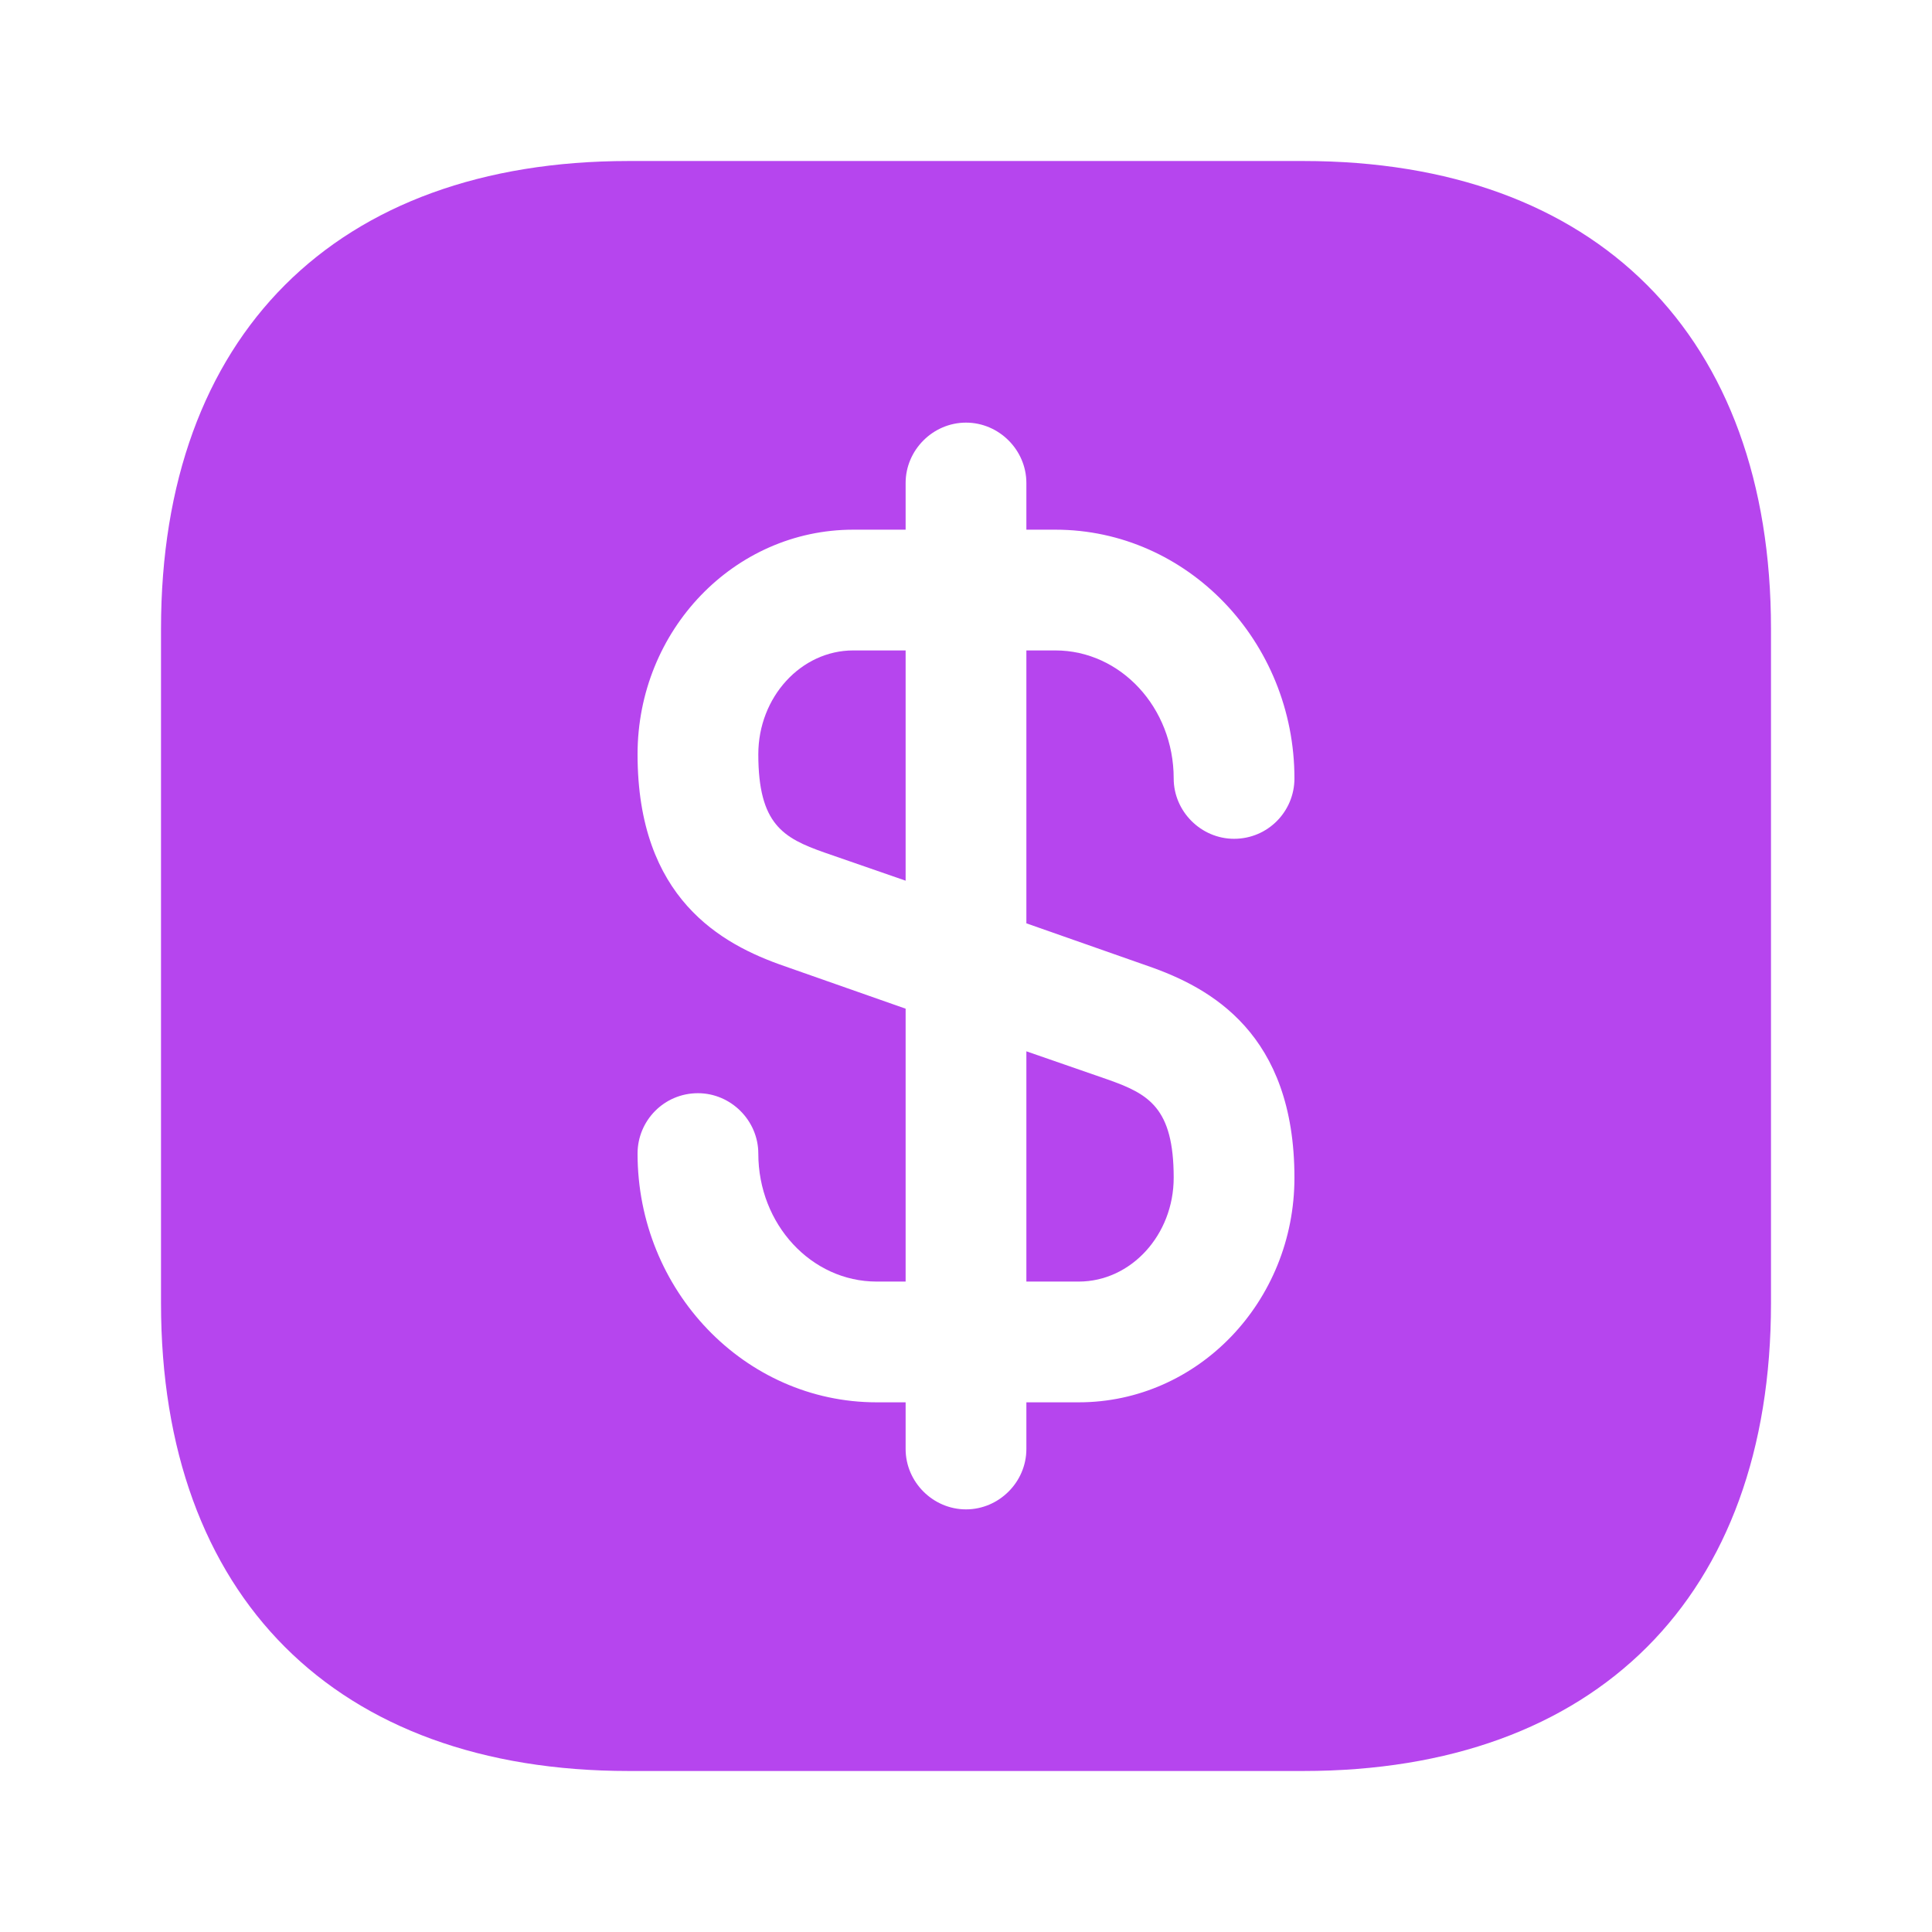 <?xml version="1.0" encoding="UTF-8"?>
<svg xmlns="http://www.w3.org/2000/svg" width="56" height="56" viewBox="0 0 56 56" fill="none">
  <path d="M26.25 18.853V25.527L23.893 24.71C22.703 24.29 21.98 23.893 21.98 21.863C21.98 20.207 23.217 18.853 24.733 18.853H26.25Z" fill="#B645EE"></path>
  <path d="M34.02 34.137C34.02 35.793 32.783 37.147 31.267 37.147H29.75V30.473L32.107 31.29C33.297 31.71 34.02 32.107 34.02 34.137Z" fill="#B645EE"></path>
  <path fill-rule="evenodd" clip-rule="evenodd" d="M18.223 4.667H37.777C46.27 4.667 51.333 9.73 51.333 18.223V37.777C51.333 46.27 46.27 51.333 37.777 51.333H18.223C9.73 51.333 4.667 46.27 4.667 37.777V18.223C4.667 9.73 9.73 4.667 18.223 4.667ZM37.52 34.137C37.52 29.96 35.093 28.63 33.273 28L29.75 26.763V18.853H30.59C32.48 18.853 34.02 20.51 34.02 22.563C34.02 23.52 34.813 24.313 35.77 24.313C36.75 24.313 37.52 23.52 37.52 22.563C37.52 18.597 34.417 15.353 30.59 15.353H29.75V14C29.75 13.043 28.957 12.25 28 12.25C27.043 12.25 26.25 13.043 26.25 14V15.353H24.733C21.28 15.353 18.48 18.27 18.48 21.863C18.48 26.04 20.907 27.37 22.727 28L26.25 29.237V37.147H25.41C23.52 37.147 21.98 35.49 21.98 33.437C21.98 32.48 21.187 31.687 20.23 31.687C19.25 31.687 18.48 32.48 18.48 33.437C18.48 37.403 21.583 40.647 25.41 40.647H26.25V42C26.25 42.957 27.043 43.75 28 43.75C28.957 43.75 29.75 42.957 29.75 42V40.647H31.267C34.72 40.647 37.52 37.73 37.52 34.137Z" fill="#B645EE"></path>
</svg>
